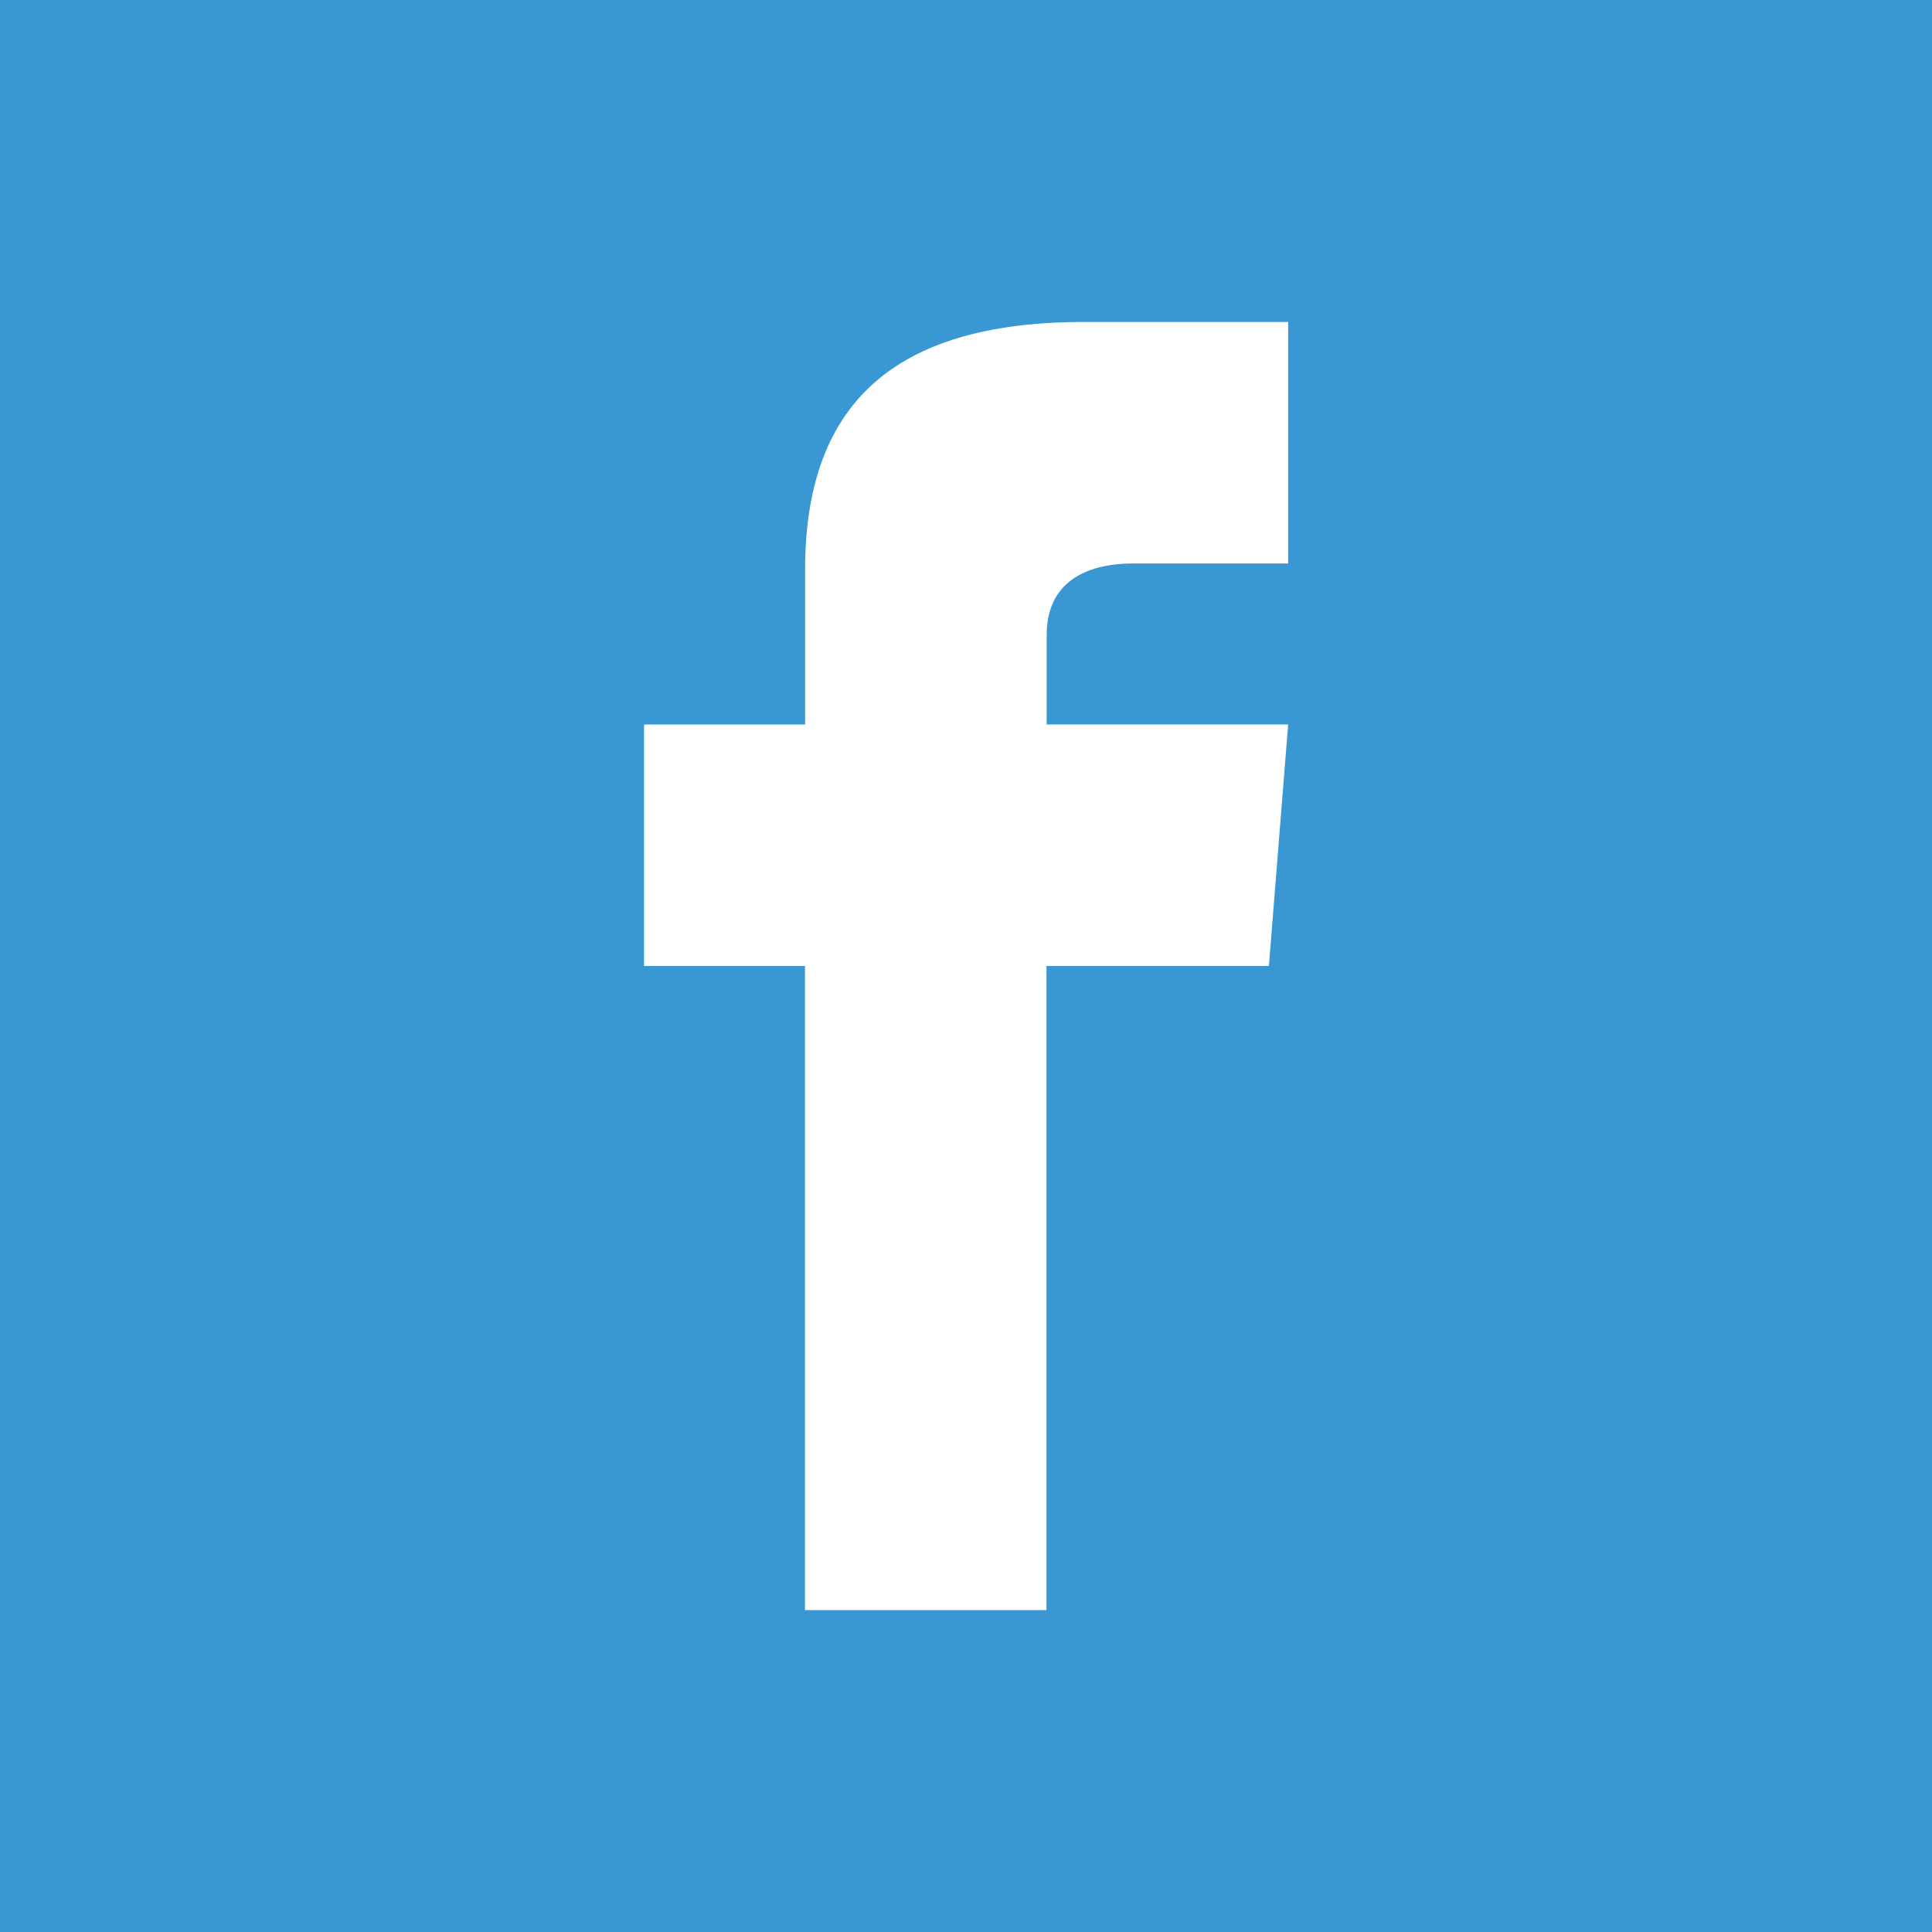 <svg xmlns="http://www.w3.org/2000/svg" width="32.696" height="32.696" viewBox="0 0 32.696 32.696">
  <defs>
    <style>
      .cls-1 {
        fill: #3997d3;
      }
    </style>
  </defs>
  <path id="iconmonstr-facebook-2" class="cls-1" d="M0,0V32.7H32.7V0ZM21.8,9.536h-2.62c-.839,0-1.467.343-1.467,1.211v1.514H21.8l-.326,4.087H17.71v10.9H13.623v-10.9H10.9V12.261h2.725V9.641c0-2.755,1.45-4.192,4.715-4.192H21.8Z"/>
</svg>
